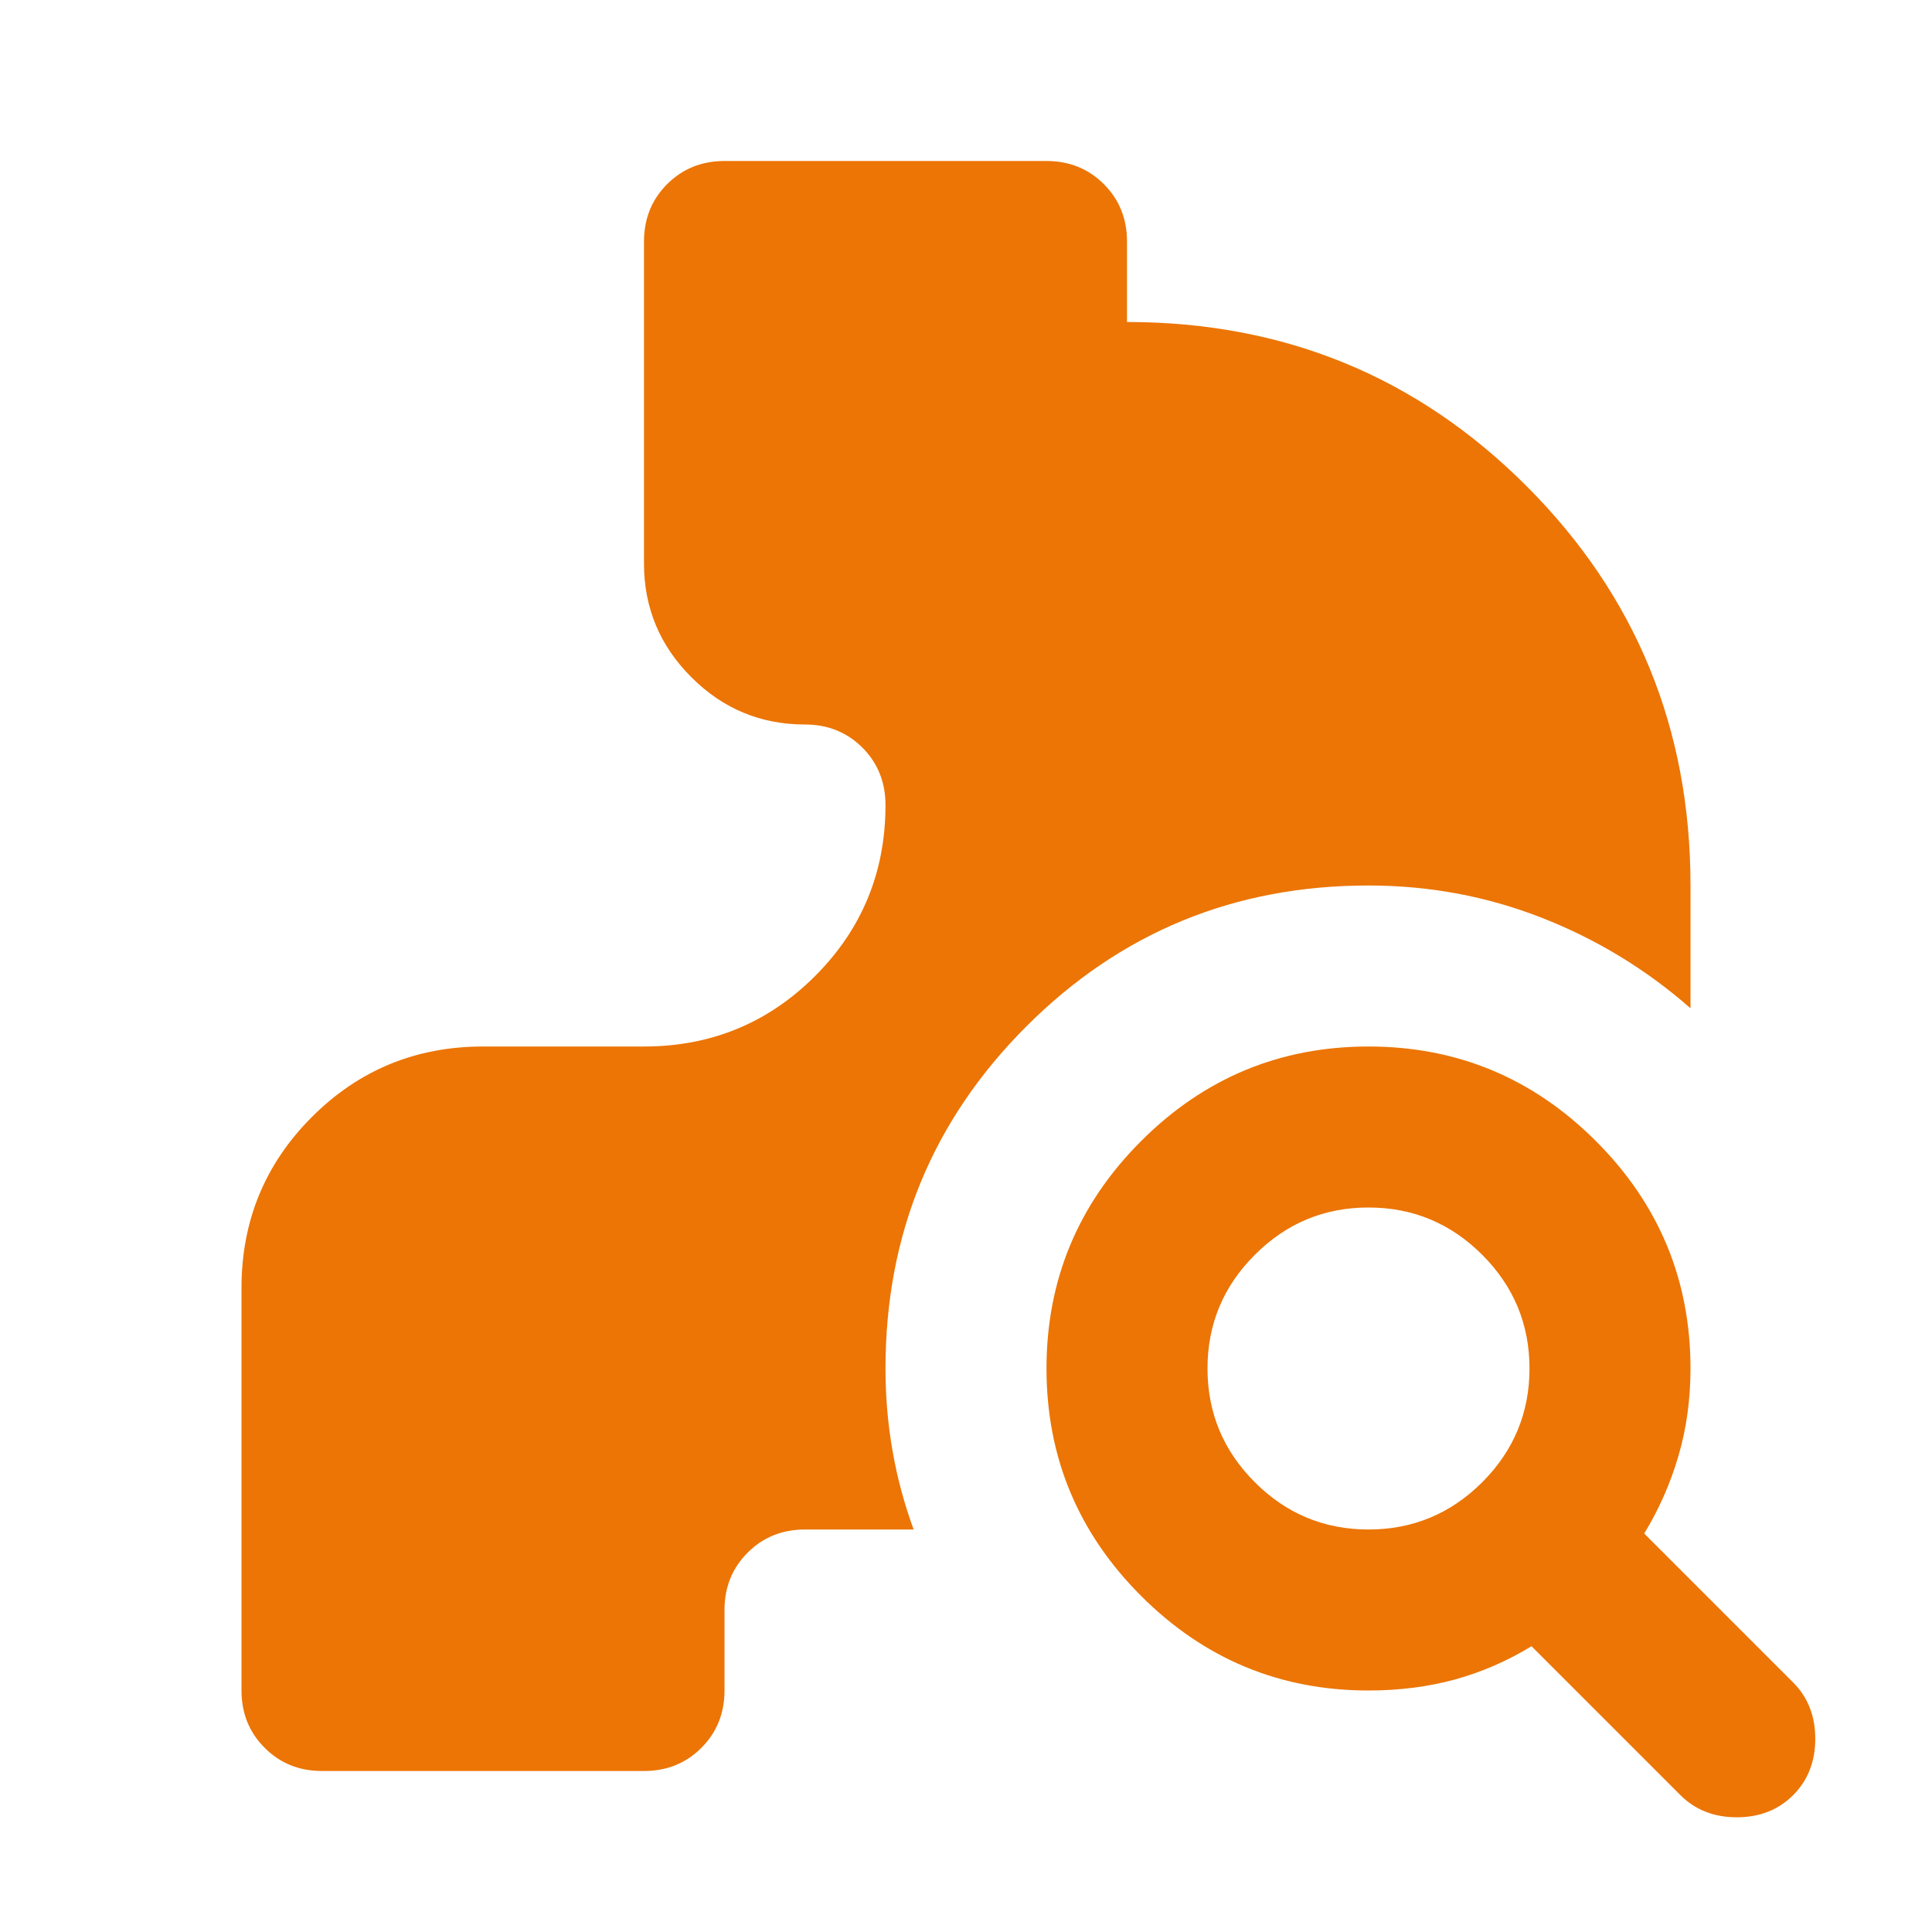 <svg width="24" height="24" viewBox="0 0 24 24" fill="none" xmlns="http://www.w3.org/2000/svg">
<mask id="mask0_7199_6675" style="mask-type:alpha" maskUnits="userSpaceOnUse" x="0" y="0" width="24" height="24">
<rect width="24" height="24" fill="#D9D9D9"/>
</mask>
<g mask="url(#mask0_7199_6675)">
<path d="M17 21C15.9 21 14.958 20.608 14.175 19.825C13.392 19.042 13 18.1 13 17C13 15.9 13.392 14.958 14.175 14.175C14.958 13.392 15.9 13 17 13C18.1 13 19.042 13.392 19.825 14.175C20.608 14.958 21 15.9 21 17C21 17.383 20.95 17.746 20.85 18.087C20.75 18.429 20.608 18.75 20.425 19.05L22.275 20.9C22.458 21.083 22.55 21.317 22.55 21.6C22.55 21.883 22.458 22.117 22.275 22.3C22.092 22.483 21.858 22.575 21.575 22.575C21.292 22.575 21.058 22.483 20.875 22.3L19.025 20.45C18.725 20.633 18.408 20.771 18.075 20.863C17.742 20.954 17.383 21 17 21ZM17 19C17.55 19 18.021 18.804 18.413 18.413C18.804 18.021 19 17.55 19 17C19 16.45 18.804 15.979 18.413 15.588C18.021 15.196 17.55 15 17 15C16.45 15 15.979 15.196 15.588 15.588C15.196 15.979 15 16.45 15 17C15 17.55 15.196 18.021 15.588 18.413C15.979 18.804 16.45 19 17 19ZM4 22C3.717 22 3.479 21.904 3.288 21.712C3.096 21.521 3 21.283 3 21V16C3 15.167 3.292 14.458 3.875 13.875C4.458 13.292 5.167 13 6 13H8C8.833 13 9.542 12.708 10.125 12.125C10.708 11.542 11 10.833 11 10C11 9.717 10.904 9.479 10.713 9.287C10.521 9.096 10.283 9 10 9C9.45 9 8.979 8.804 8.588 8.412C8.196 8.021 8 7.55 8 7V3C8 2.717 8.096 2.479 8.287 2.288C8.479 2.096 8.717 2 9 2H13C13.283 2 13.521 2.096 13.713 2.288C13.904 2.479 14 2.717 14 3V4C15.95 4 17.604 4.679 18.962 6.037C20.321 7.396 21 9.05 21 11V12.525C20.45 12.042 19.833 11.667 19.15 11.4C18.467 11.133 17.75 11 17 11C15.333 11 13.917 11.583 12.75 12.75C11.583 13.917 11 15.333 11 17C11 17.35 11.029 17.692 11.088 18.025C11.146 18.358 11.233 18.683 11.35 19H10C9.717 19 9.479 19.096 9.287 19.288C9.096 19.479 9 19.717 9 20V21C9 21.283 8.904 21.521 8.713 21.712C8.521 21.904 8.283 22 8 22H4Z" fill="#EC7505"/>
</g>
</svg>
